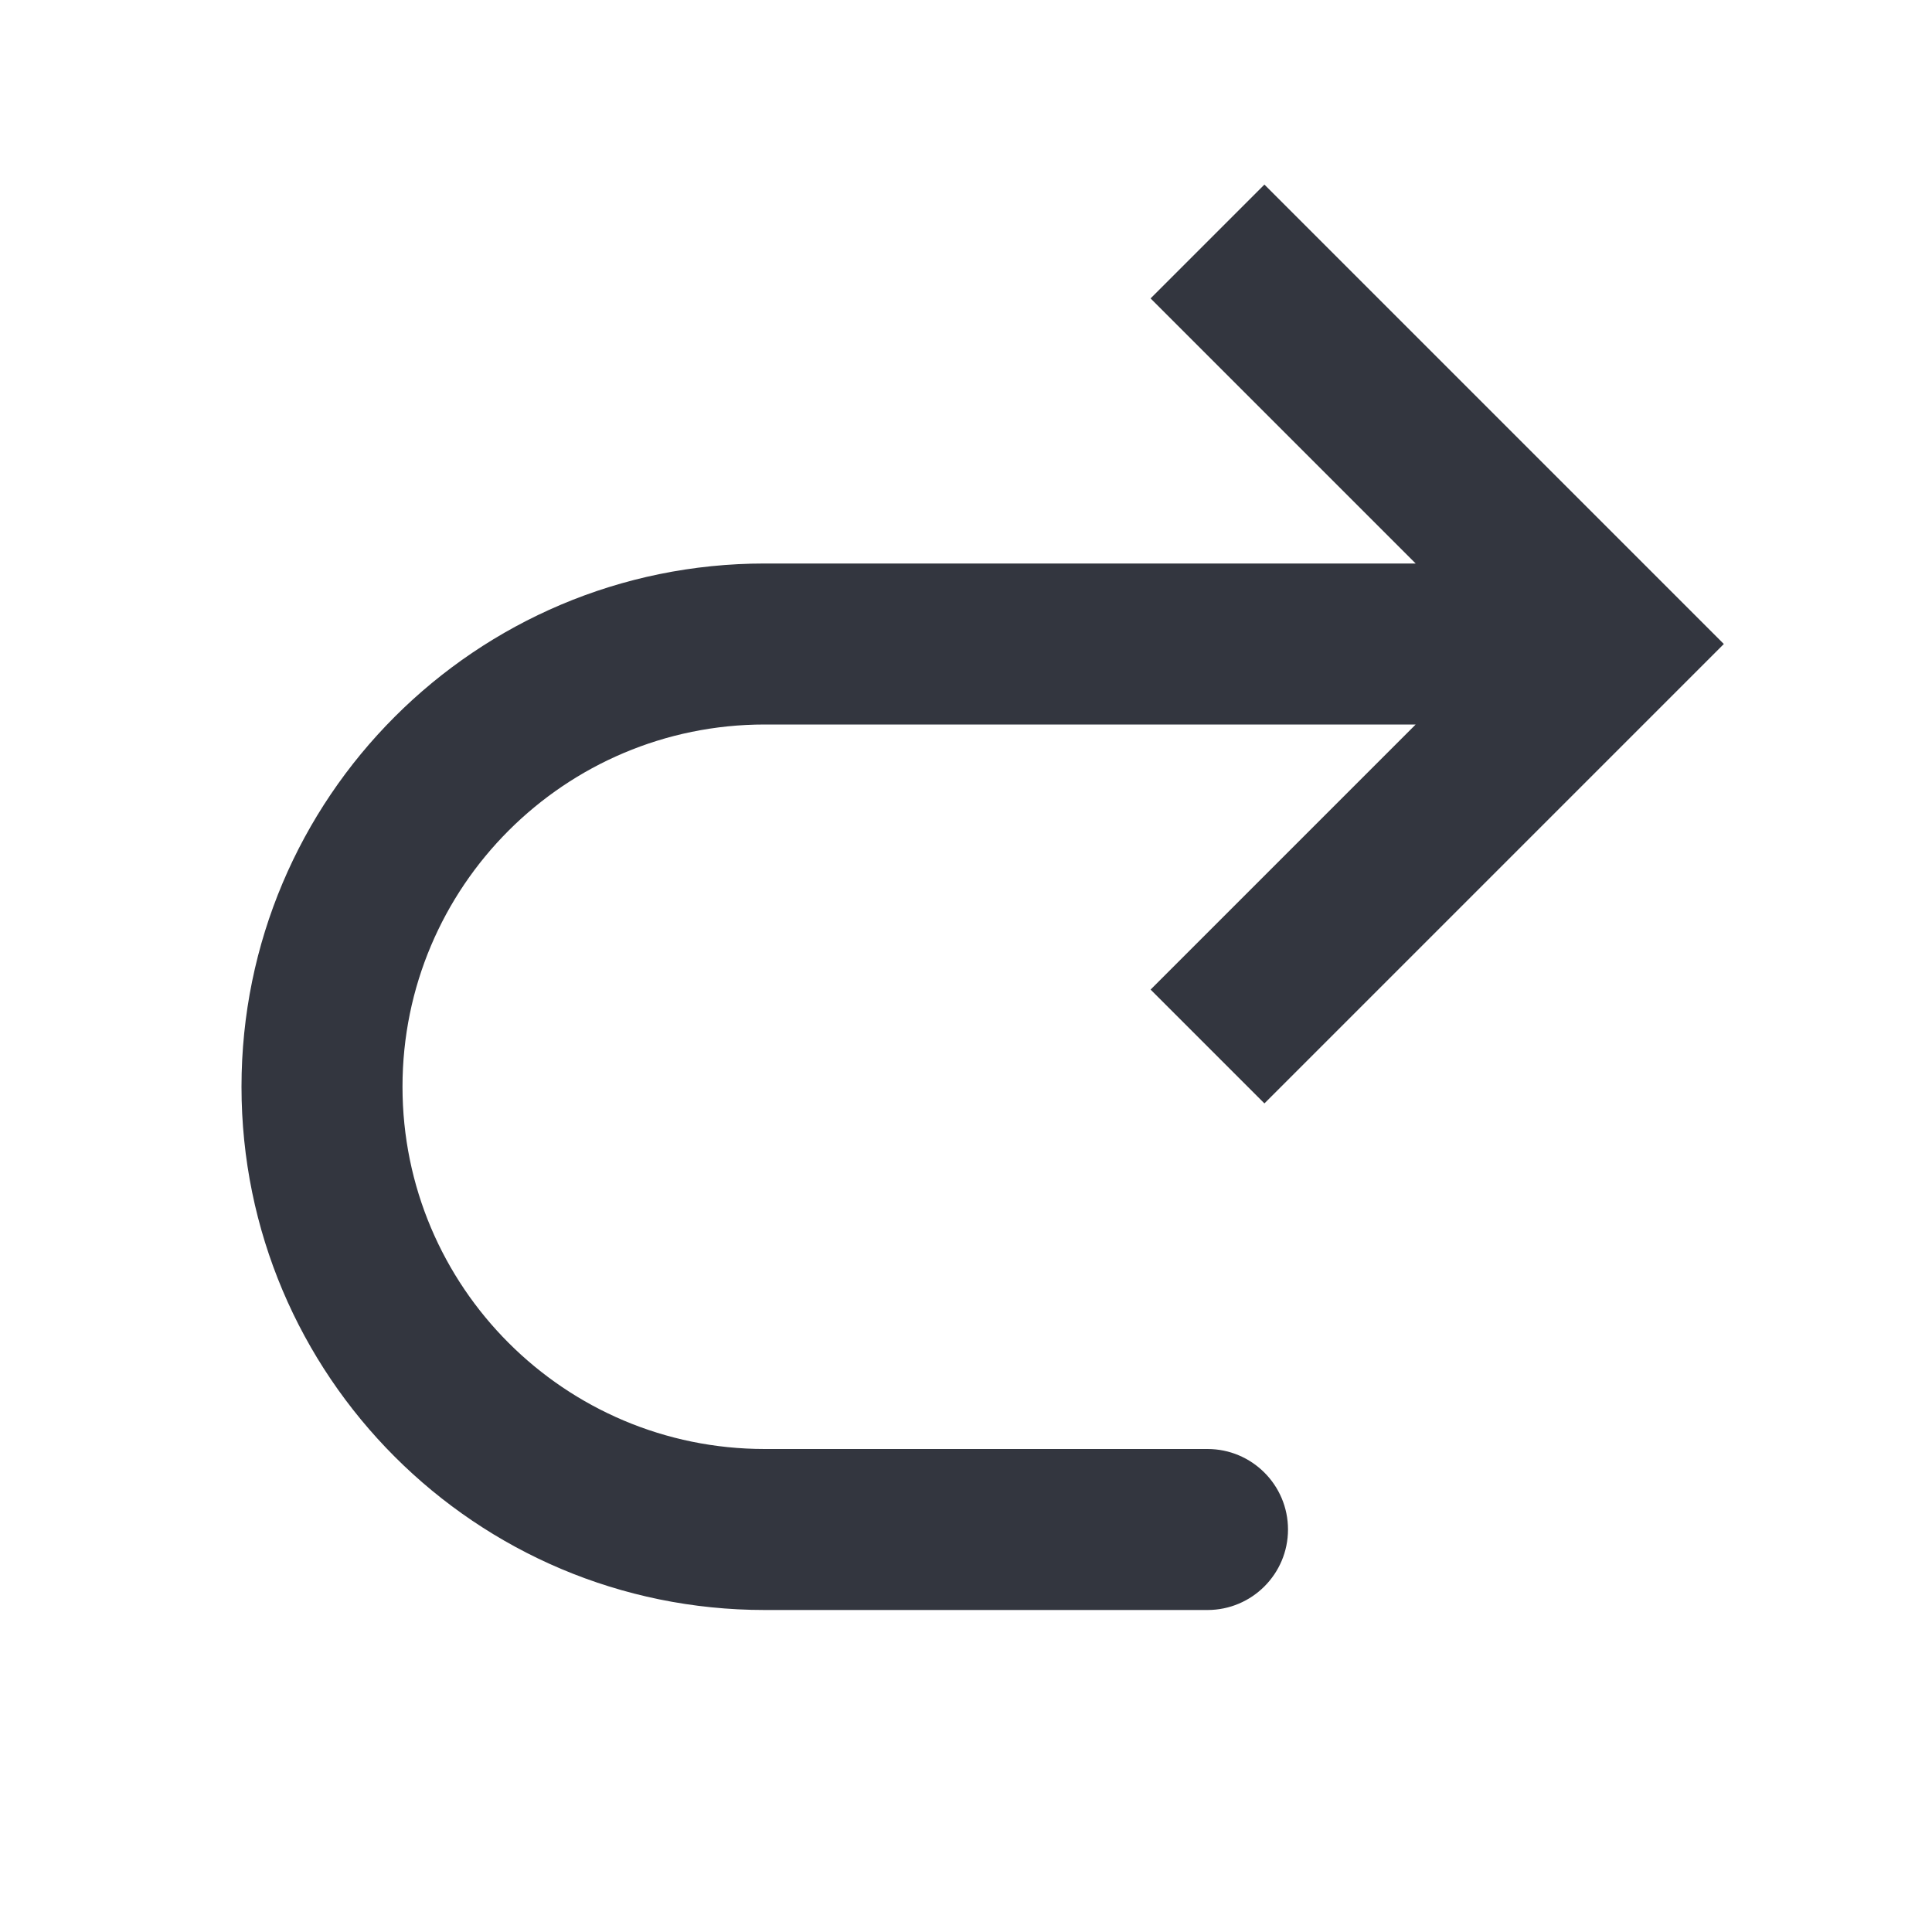 <?xml version="1.0" encoding="utf-8"?><!-- Скачано с сайта svg4.ru / Downloaded from svg4.ru -->
<svg width="800px" height="800px" viewBox="0 0 24 24" fill="none" xmlns="http://www.w3.org/2000/svg">
<path d="M20 8L20.707 8.707L21.414 8L20.707 7.293L20 8ZM15 20C15.552 20 16 19.552 16 19C16 18.448 15.552 18 15 18L15 20ZM15.707 13.707L20.707 8.707L19.293 7.293L14.293 12.293L15.707 13.707ZM20.707 7.293L15.707 2.293L14.293 3.707L19.293 8.707L20.707 7.293ZM20 7L9.5 7L9.5 9L20 9L20 7ZM9.5 20L15 20L15 18L9.5 18L9.5 20ZM3 13.5C3 17.09 5.91 20 9.5 20L9.5 18C7.015 18 5 15.985 5 13.5L3 13.5ZM9.5 7C5.91 7 3 9.91 3 13.5L5 13.5C5 11.015 7.015 9 9.5 9L9.5 7Z" fill="#33363F"/>
</svg>